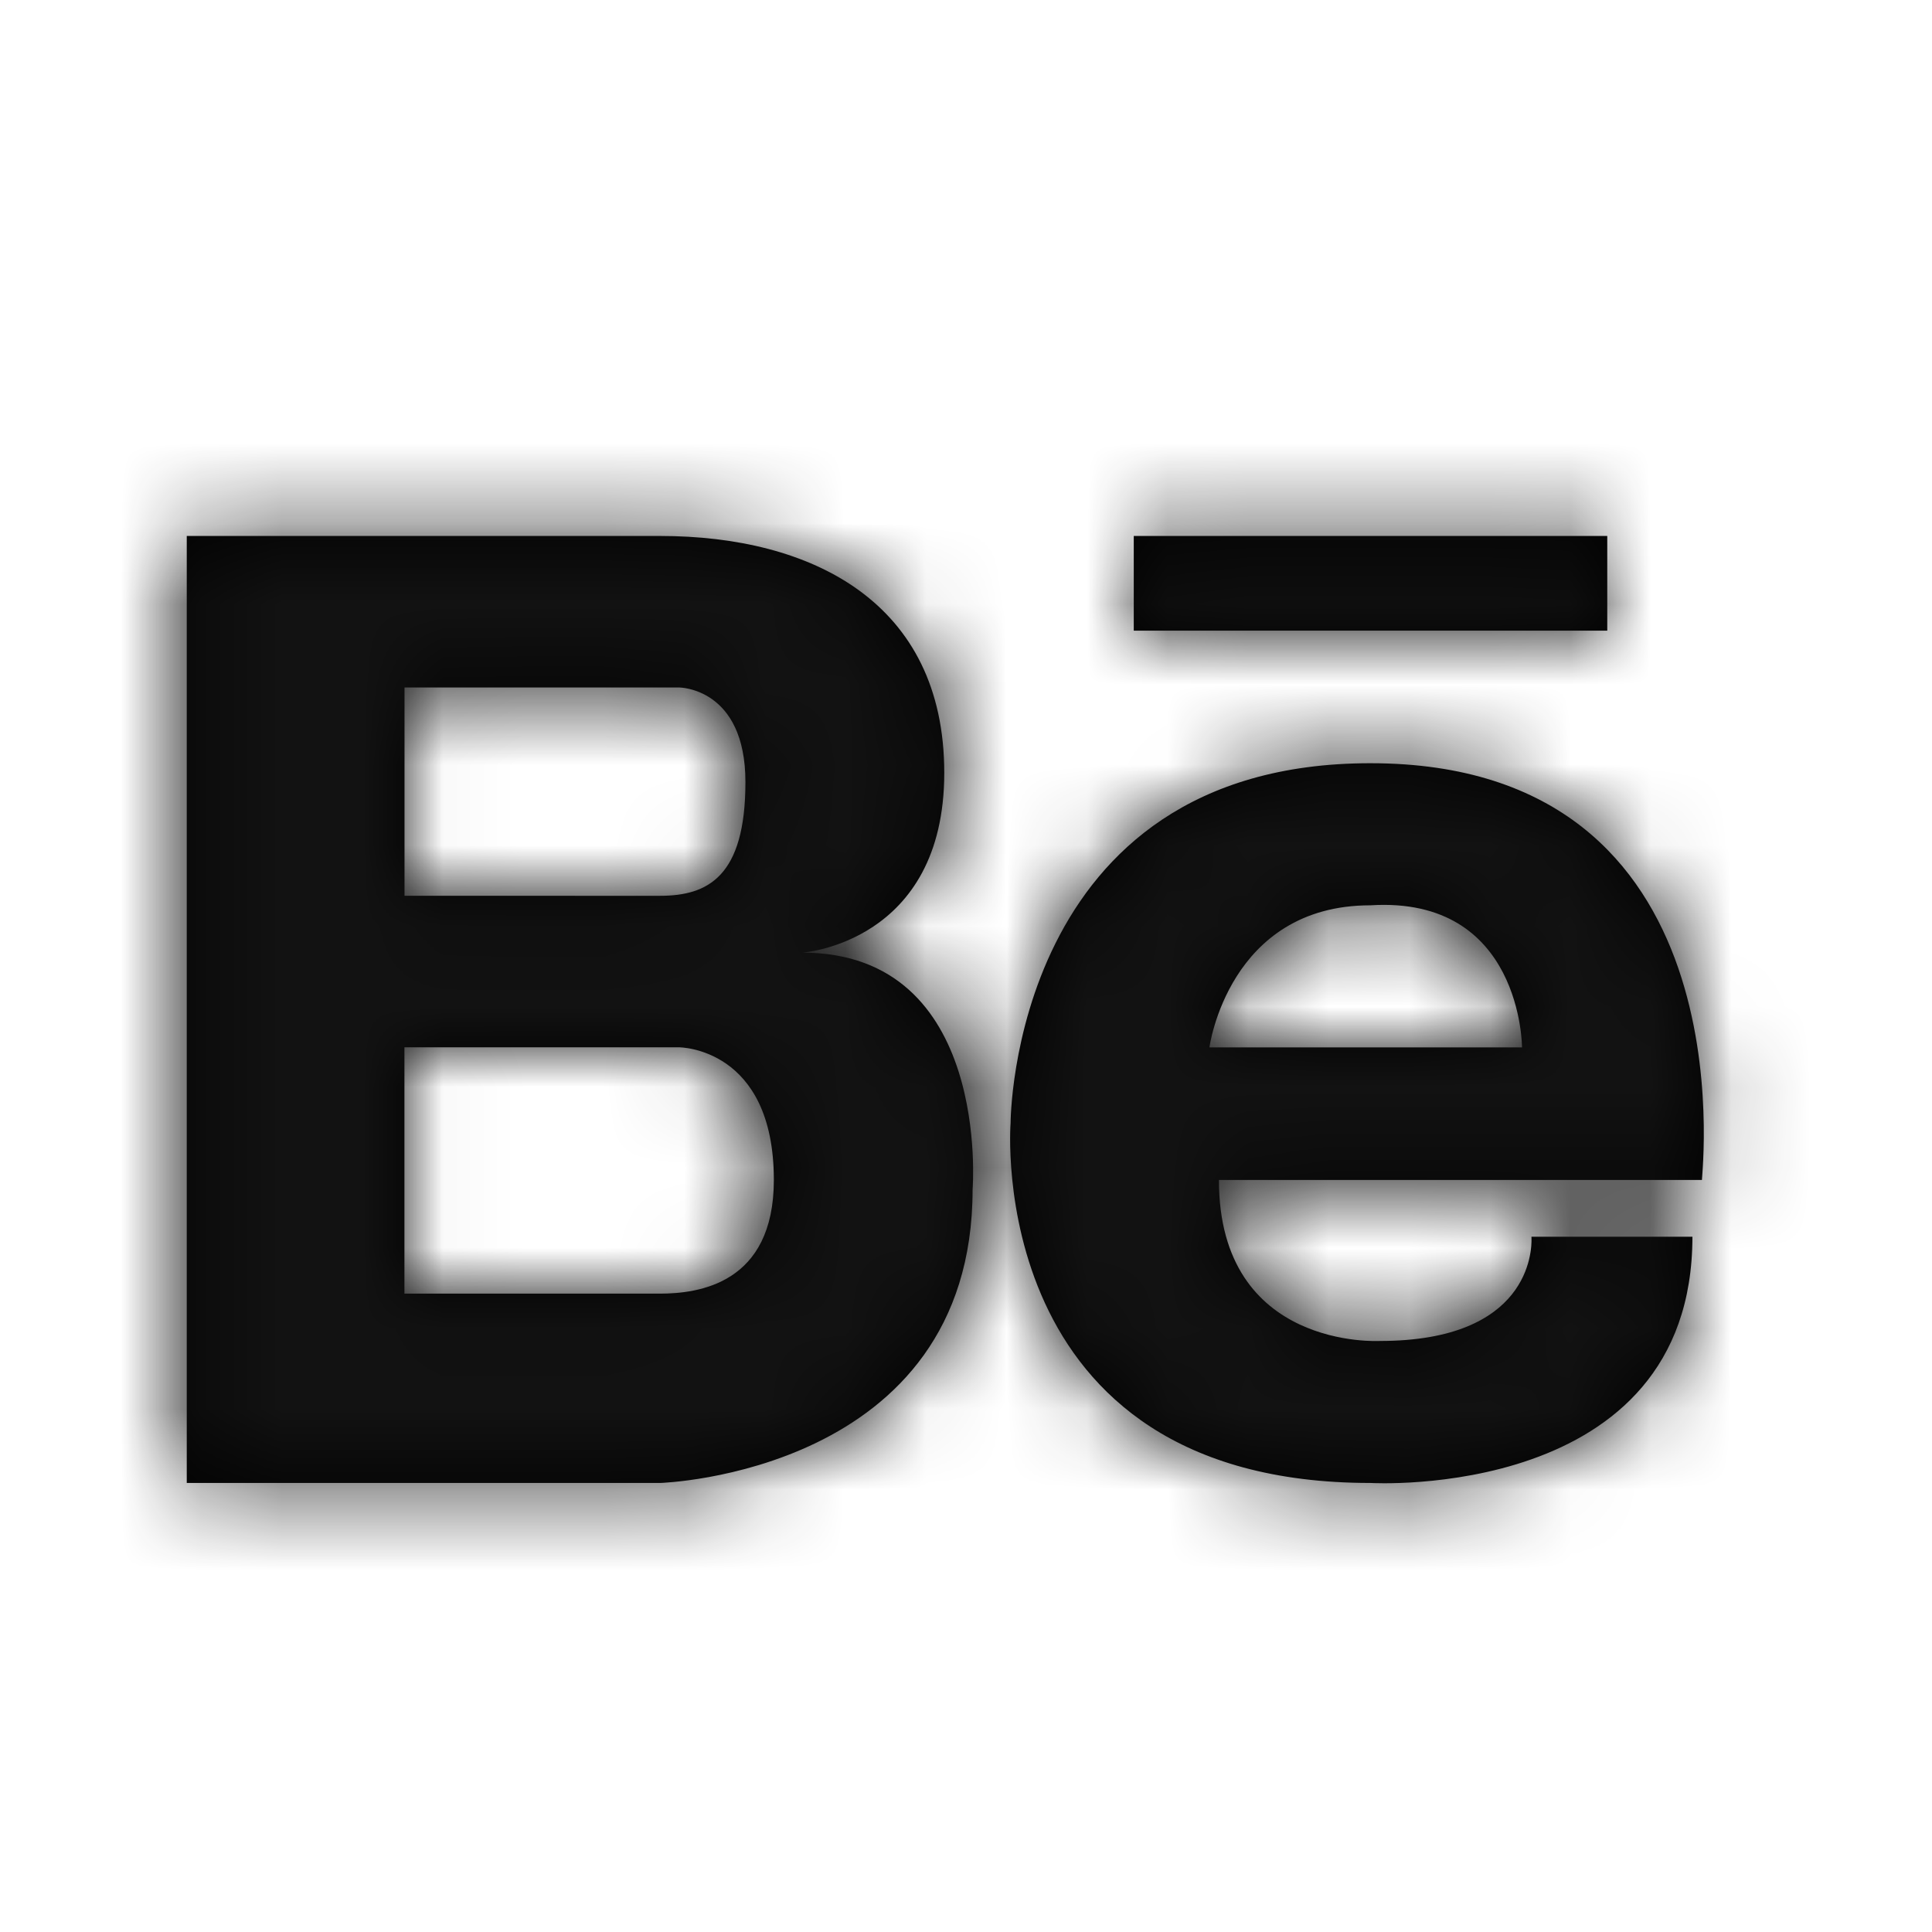 <svg xmlns="http://www.w3.org/2000/svg" xmlns:xlink="http://www.w3.org/1999/xlink" width="24" height="24" viewBox="0 0 24 24">
    <defs>
        <path id="prefix__a" d="M17.024 9.481c4.706 0 4.118 5.059 4.118 5.177h-6c0 2.117 2 2 2 2 1.857 0 1.888-1.117 1.883-1.276l-.001-.019h2c0 3.295-4 3.059-4 3.059-4.823 0-4.47-4.471-4.47-4.471s0-4.47 4.47-4.47zM8.2 6.658c1.883 0 3.53.822 3.53 2.942 0 2.116-1.764 2.234-1.764 2.234 2.352.001 2.116 2.941 2.116 2.941 0 3.53-3.882 3.647-3.882 3.647H2.32V6.658zm.236 6.352H5.024v3.06h3.177c.471-.001 1.412-.118 1.412-1.412 0-1.648-1.177-1.648-1.177-1.648zm8.783-1.77l-.195.006c-1.764 0-2 1.765-2 1.765h3.883s0-1.883-1.883-1.765zm-8.783-2.7H5.025v2.588H8.2c.59 0 1.06-.235 1.06-1.412 0-1.176-.824-1.176-.824-1.176zm11.53-1.882v1.176h-5.882V6.658h5.882z"/>
    </defs>
    <g fill="none" fill-rule="evenodd">
        <mask id="prefix__b" fill="#fff">
            <use xlink:href="#prefix__a"/>
        </mask>
        <use fill="#000" xlink:href="#prefix__a"/>
        <g fill="#121212" mask="url(#prefix__b)">
            <path d="M0 0H24V24H0z"/>
        </g>
    </g>
</svg>
